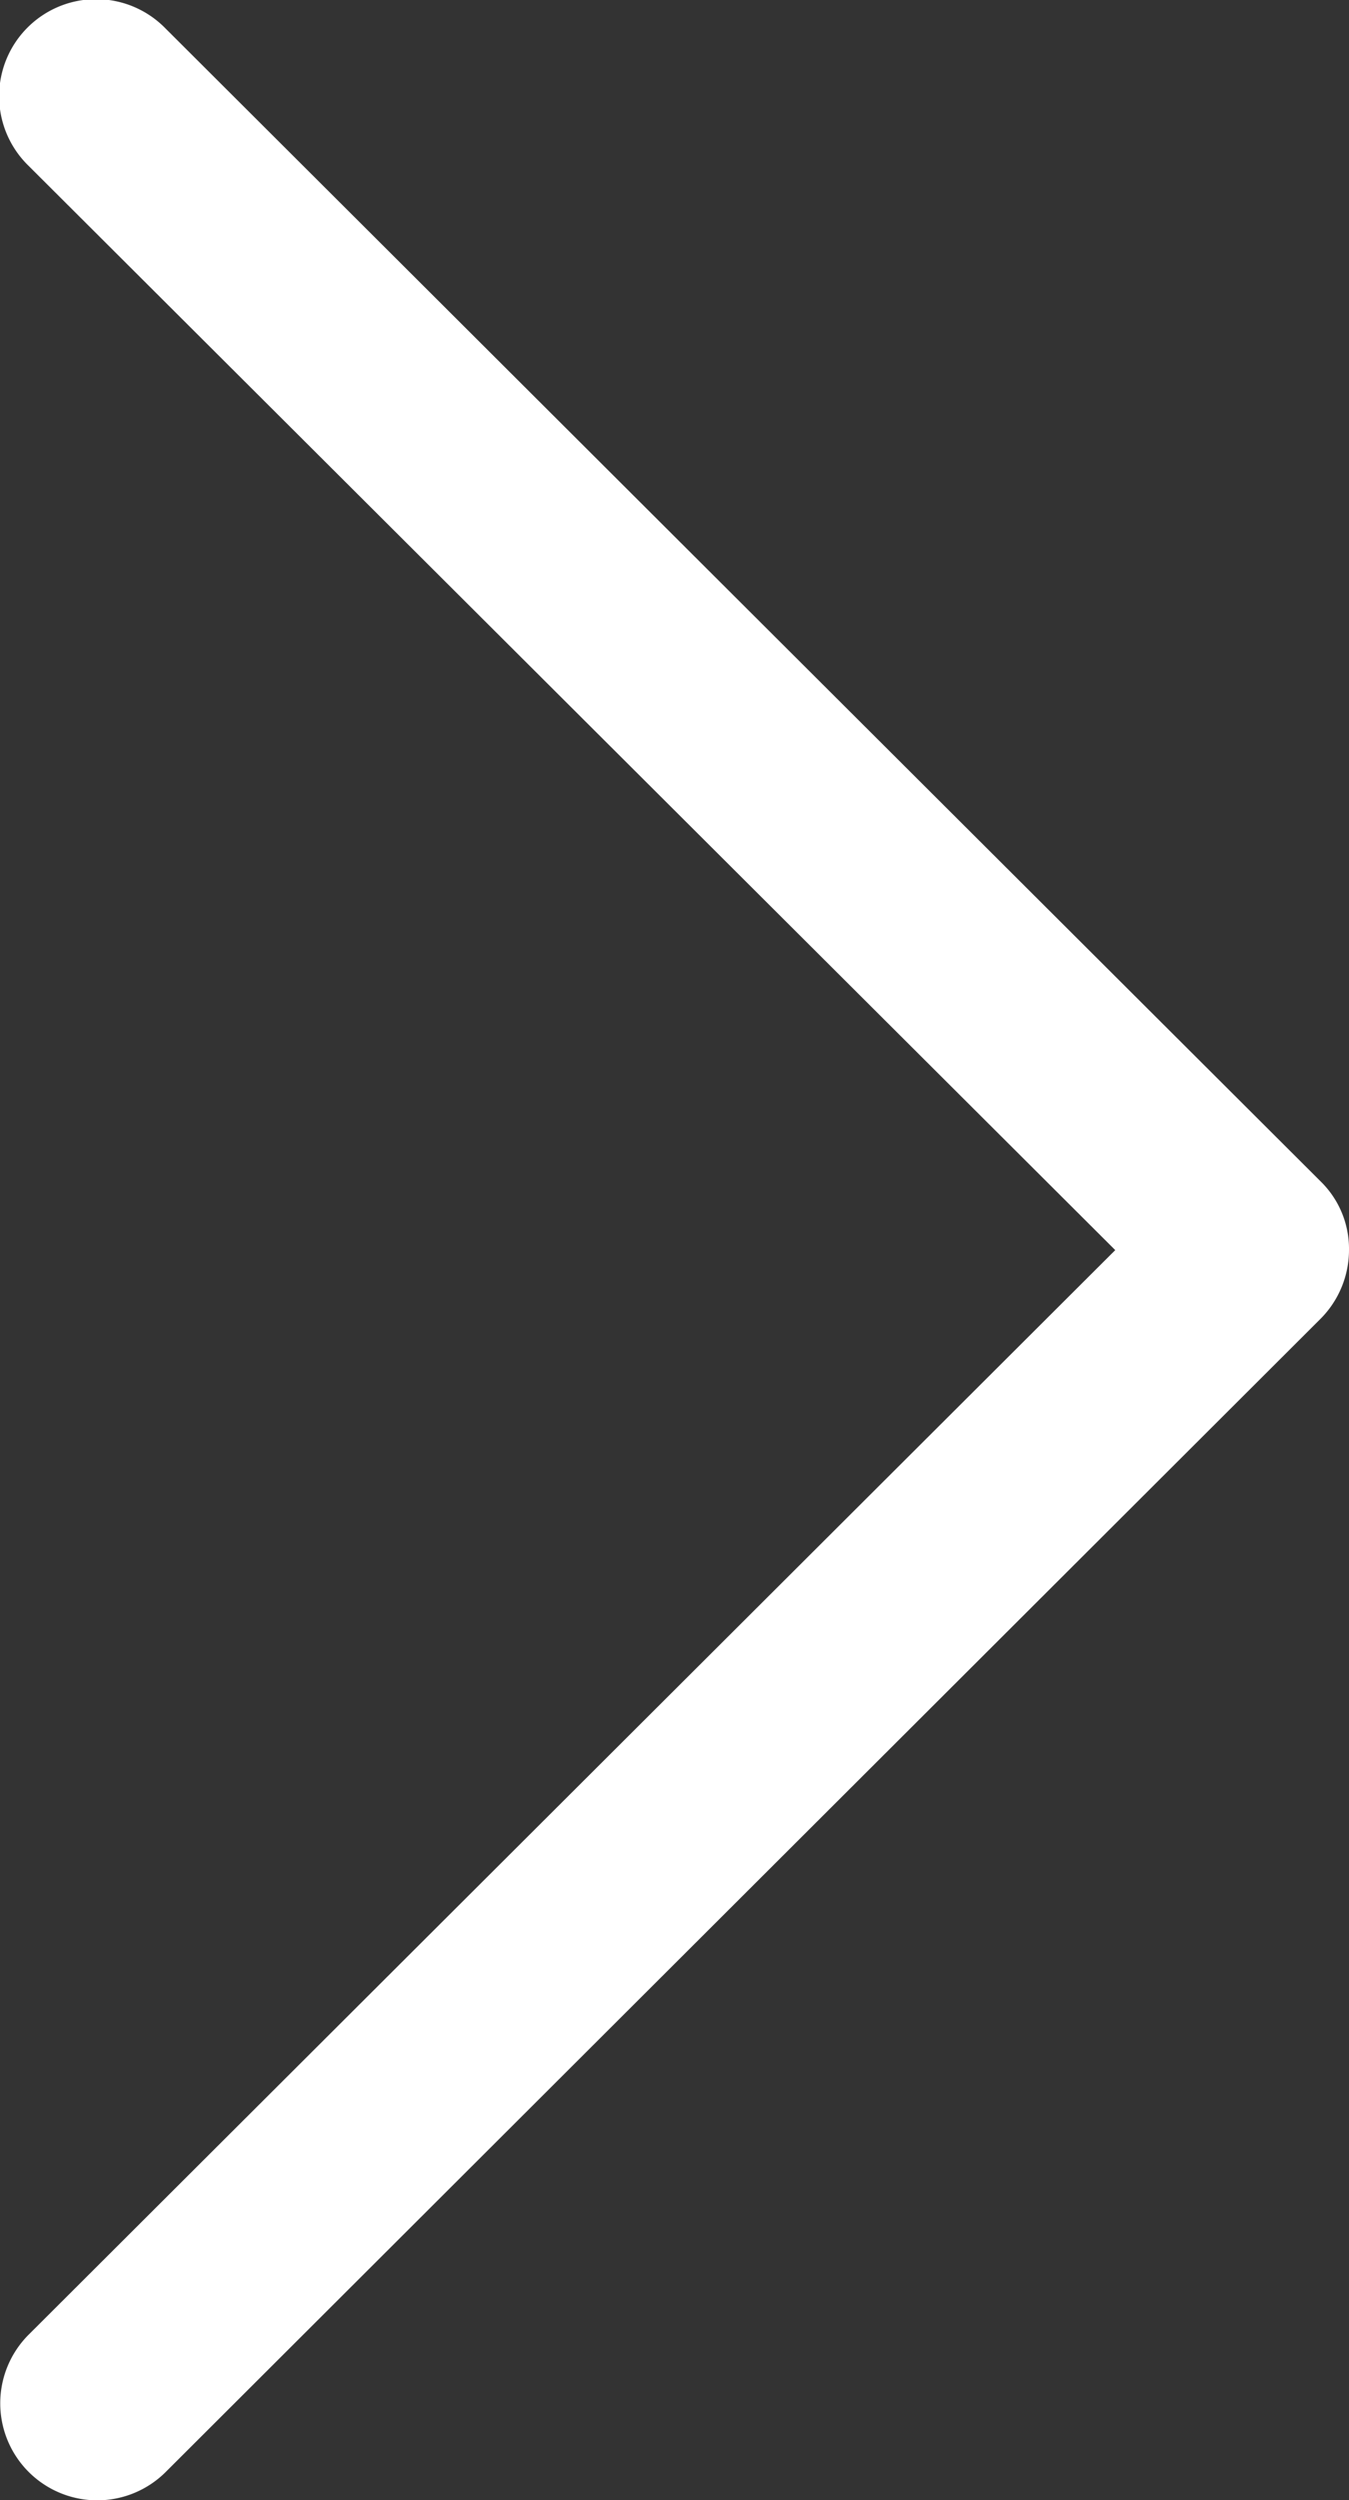 <svg id="Capa_1" data-name="Capa 1" xmlns="http://www.w3.org/2000/svg" viewBox="0 0 235 435.25"><rect x="0" y="0" width="235" height="435.25" fill="#333333" stroke="none"/><defs><style>.cls-1{fill:#fff;}</style></defs><path class="cls-1" d="M368.57,244.05,167.29,43.28a16.89,16.89,0,1,0-23.88,23.89L332.78,256,143.49,444.81a16.89,16.89,0,0,0,23.89,23.89L368.57,267.93a17,17,0,0,0,4.93-12A16.4,16.4,0,0,0,368.57,244.05Z" transform="translate(-138.5 -38.37)"/></svg>